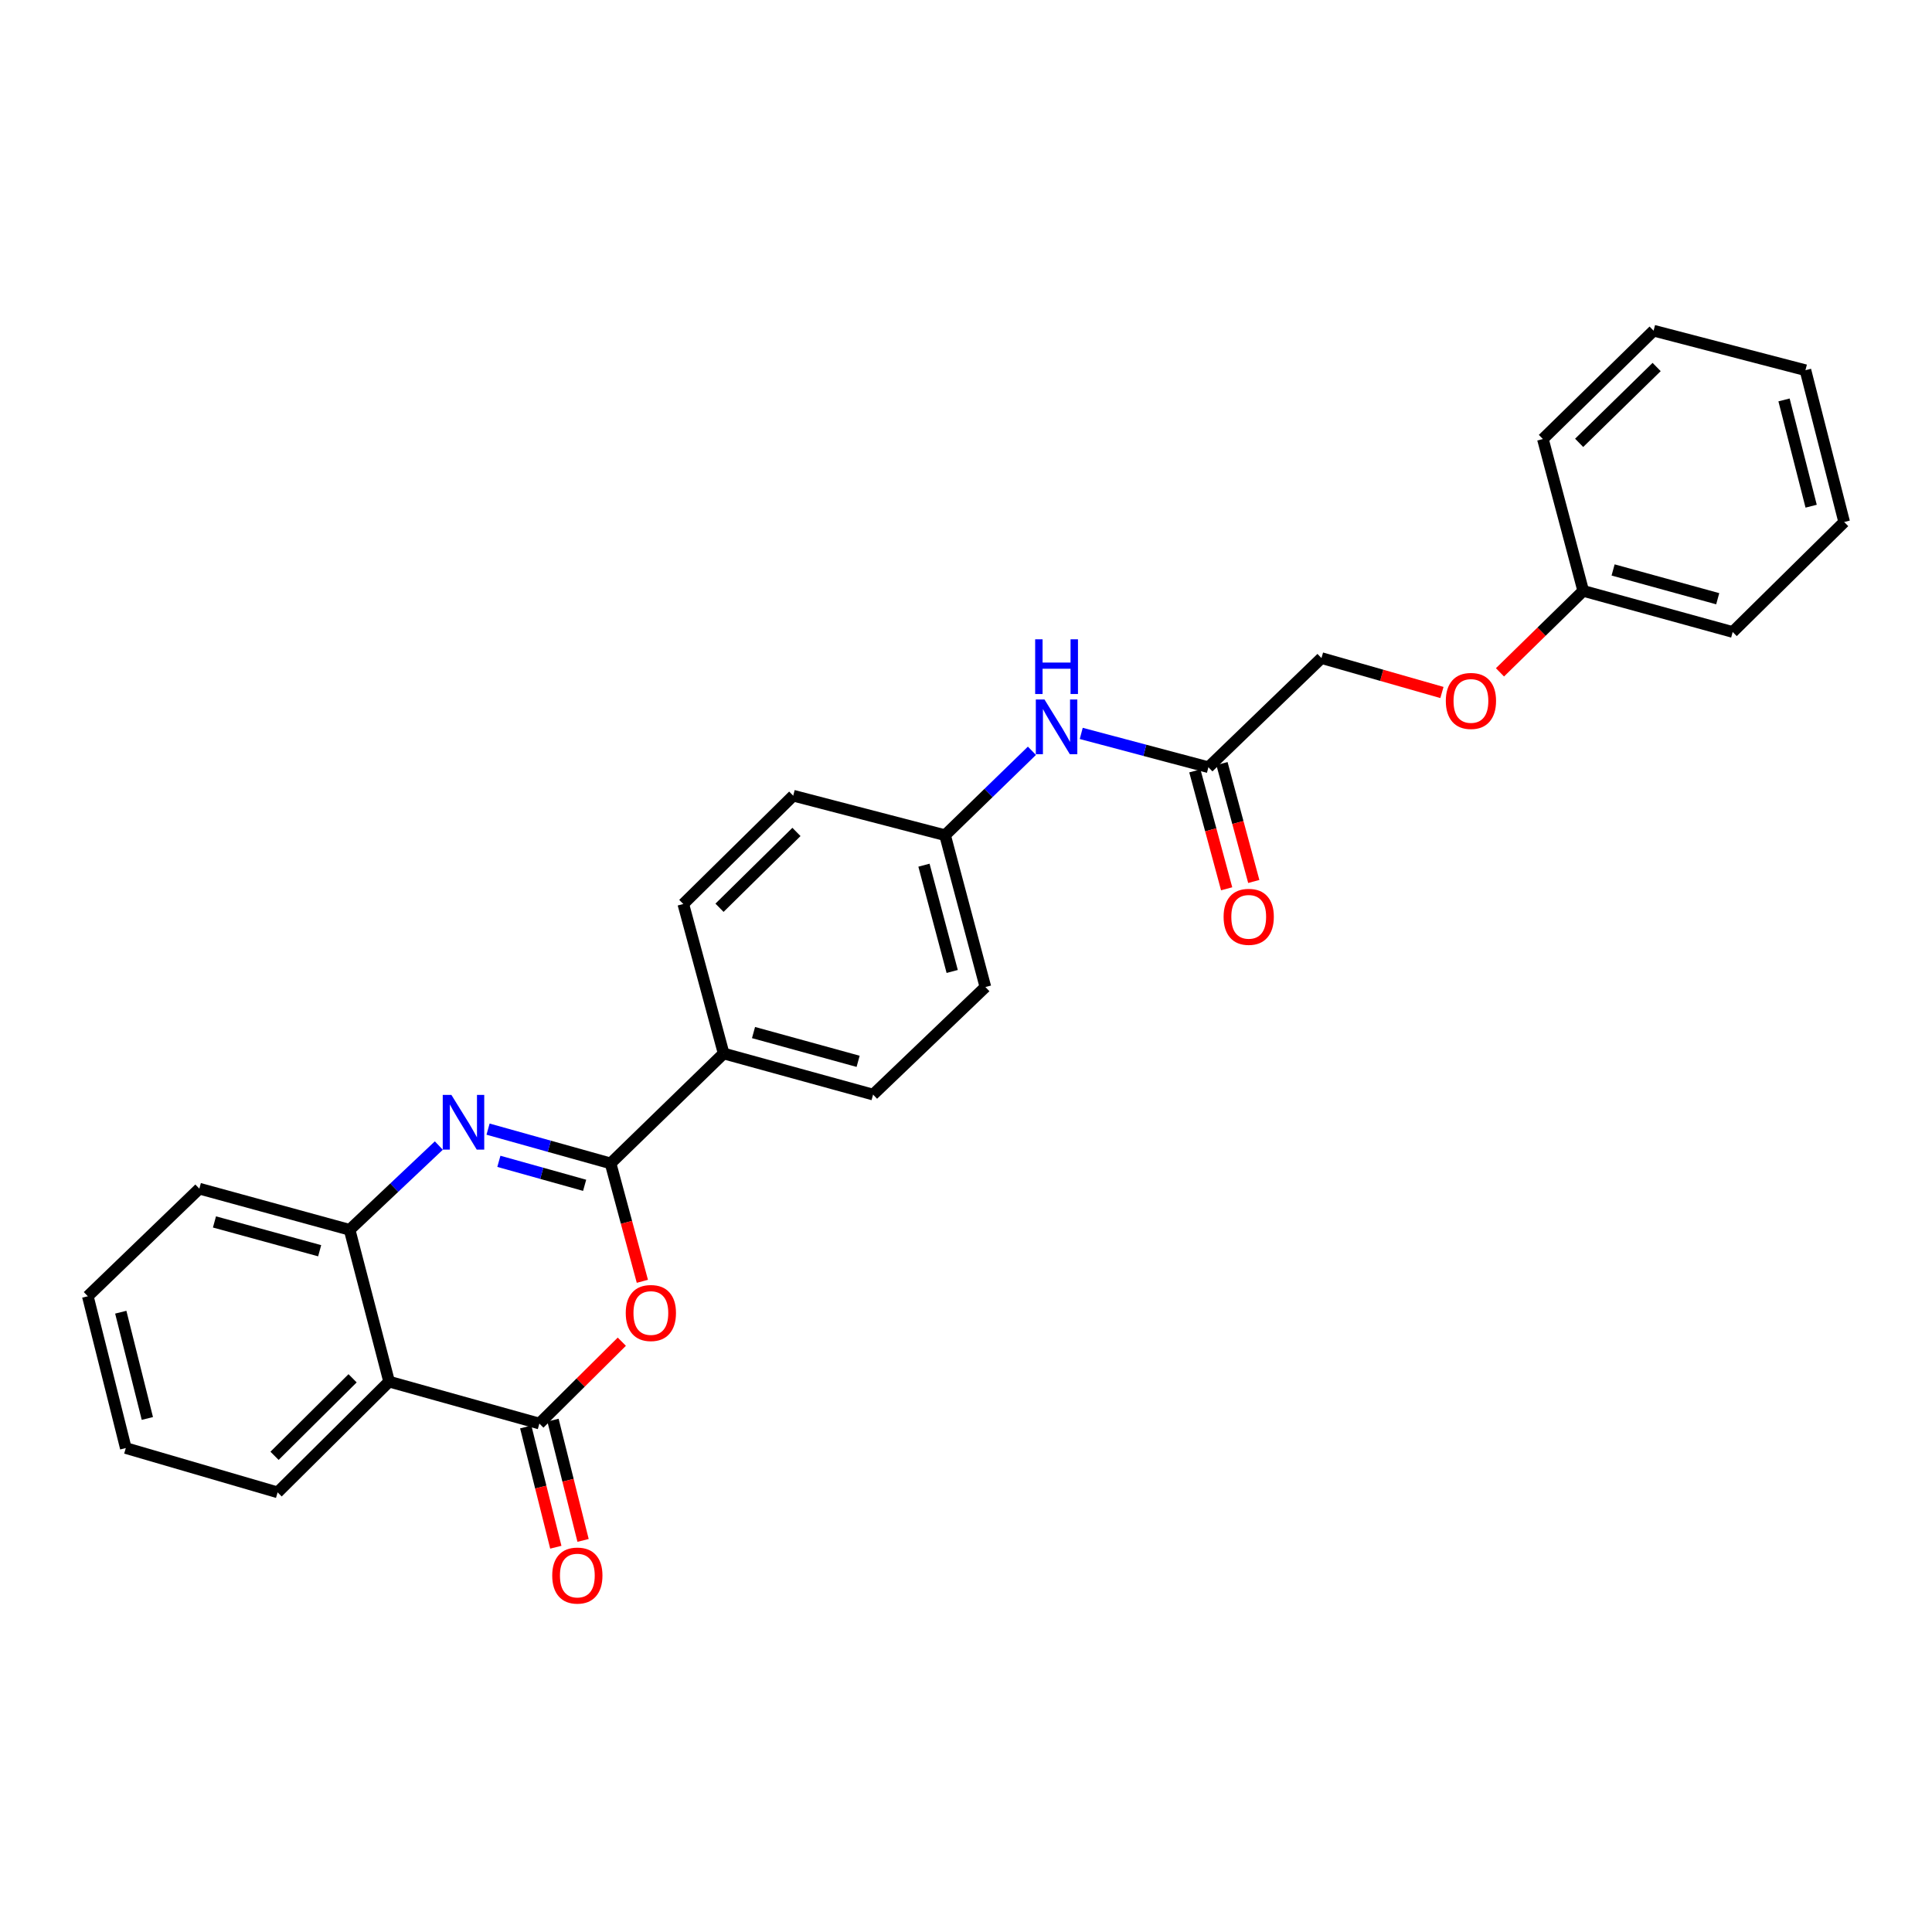 <?xml version='1.0' encoding='iso-8859-1'?>
<svg version='1.1' baseProfile='full'
              xmlns='http://www.w3.org/2000/svg'
                      xmlns:rdkit='http://www.rdkit.org/xml'
                      xmlns:xlink='http://www.w3.org/1999/xlink'
                  xml:space='preserve'
width='1000px' height='1000px' viewBox='0 0 1000 1000'>
<!-- END OF HEADER -->
<rect style='opacity:1.0;fill:#FFFFFF;stroke:none' width='1000' height='1000' x='0' y='0'> </rect>
<path class='bond-0' d='M 316.033,602.169 L 284.325,593.302' style='fill:none;fill-rule:evenodd;stroke:#000000;stroke-width:6px;stroke-linecap:butt;stroke-linejoin:miter;stroke-opacity:1' />
<path class='bond-0' d='M 284.325,593.302 L 252.617,584.435' style='fill:none;fill-rule:evenodd;stroke:#0000FF;stroke-width:6px;stroke-linecap:butt;stroke-linejoin:miter;stroke-opacity:1' />
<path class='bond-0' d='M 302.604,613.514 L 280.408,607.307' style='fill:none;fill-rule:evenodd;stroke:#000000;stroke-width:6px;stroke-linecap:butt;stroke-linejoin:miter;stroke-opacity:1' />
<path class='bond-0' d='M 280.408,607.307 L 258.213,601.101' style='fill:none;fill-rule:evenodd;stroke:#0000FF;stroke-width:6px;stroke-linecap:butt;stroke-linejoin:miter;stroke-opacity:1' />
<path class='bond-1' d='M 316.033,602.169 L 324.259,632.687' style='fill:none;fill-rule:evenodd;stroke:#000000;stroke-width:6px;stroke-linecap:butt;stroke-linejoin:miter;stroke-opacity:1' />
<path class='bond-1' d='M 324.259,632.687 L 332.486,663.205' style='fill:none;fill-rule:evenodd;stroke:#FF0000;stroke-width:6px;stroke-linecap:butt;stroke-linejoin:miter;stroke-opacity:1' />
<path class='bond-5' d='M 316.033,602.169 L 374.56,545.282' style='fill:none;fill-rule:evenodd;stroke:#000000;stroke-width:6px;stroke-linecap:butt;stroke-linejoin:miter;stroke-opacity:1' />
<path class='bond-4' d='M 227.134,592.937 L 204.048,614.742' style='fill:none;fill-rule:evenodd;stroke:#0000FF;stroke-width:6px;stroke-linecap:butt;stroke-linejoin:miter;stroke-opacity:1' />
<path class='bond-4' d='M 204.048,614.742 L 180.962,636.546' style='fill:none;fill-rule:evenodd;stroke:#000000;stroke-width:6px;stroke-linecap:butt;stroke-linejoin:miter;stroke-opacity:1' />
<path class='bond-2' d='M 321.852,694.454 L 300.514,715.641' style='fill:none;fill-rule:evenodd;stroke:#FF0000;stroke-width:6px;stroke-linecap:butt;stroke-linejoin:miter;stroke-opacity:1' />
<path class='bond-2' d='M 300.514,715.641 L 279.175,736.827' style='fill:none;fill-rule:evenodd;stroke:#000000;stroke-width:6px;stroke-linecap:butt;stroke-linejoin:miter;stroke-opacity:1' />
<path class='bond-3' d='M 279.175,736.827 L 201.403,715.126' style='fill:none;fill-rule:evenodd;stroke:#000000;stroke-width:6px;stroke-linecap:butt;stroke-linejoin:miter;stroke-opacity:1' />
<path class='bond-7' d='M 272.12,738.592 L 279.905,769.717' style='fill:none;fill-rule:evenodd;stroke:#000000;stroke-width:6px;stroke-linecap:butt;stroke-linejoin:miter;stroke-opacity:1' />
<path class='bond-7' d='M 279.905,769.717 L 287.69,800.842' style='fill:none;fill-rule:evenodd;stroke:#FF0000;stroke-width:6px;stroke-linecap:butt;stroke-linejoin:miter;stroke-opacity:1' />
<path class='bond-7' d='M 286.229,735.063 L 294.013,766.188' style='fill:none;fill-rule:evenodd;stroke:#000000;stroke-width:6px;stroke-linecap:butt;stroke-linejoin:miter;stroke-opacity:1' />
<path class='bond-7' d='M 294.013,766.188 L 301.798,797.314' style='fill:none;fill-rule:evenodd;stroke:#FF0000;stroke-width:6px;stroke-linecap:butt;stroke-linejoin:miter;stroke-opacity:1' />
<path class='bond-17' d='M 201.403,715.126 L 143.692,772.441' style='fill:none;fill-rule:evenodd;stroke:#000000;stroke-width:6px;stroke-linecap:butt;stroke-linejoin:miter;stroke-opacity:1' />
<path class='bond-17' d='M 182.498,713.405 L 142.1,753.525' style='fill:none;fill-rule:evenodd;stroke:#000000;stroke-width:6px;stroke-linecap:butt;stroke-linejoin:miter;stroke-opacity:1' />
<path class='bond-27' d='M 201.403,715.126 L 180.962,636.546' style='fill:none;fill-rule:evenodd;stroke:#000000;stroke-width:6px;stroke-linecap:butt;stroke-linejoin:miter;stroke-opacity:1' />
<path class='bond-19' d='M 180.962,636.546 L 103.182,615.249' style='fill:none;fill-rule:evenodd;stroke:#000000;stroke-width:6px;stroke-linecap:butt;stroke-linejoin:miter;stroke-opacity:1' />
<path class='bond-19' d='M 165.454,647.378 L 111.008,632.47' style='fill:none;fill-rule:evenodd;stroke:#000000;stroke-width:6px;stroke-linecap:butt;stroke-linejoin:miter;stroke-opacity:1' />
<path class='bond-10' d='M 374.56,545.282 L 451.903,566.555' style='fill:none;fill-rule:evenodd;stroke:#000000;stroke-width:6px;stroke-linecap:butt;stroke-linejoin:miter;stroke-opacity:1' />
<path class='bond-10' d='M 390.018,534.45 L 444.159,549.342' style='fill:none;fill-rule:evenodd;stroke:#000000;stroke-width:6px;stroke-linecap:butt;stroke-linejoin:miter;stroke-opacity:1' />
<path class='bond-11' d='M 374.56,545.282 L 353.674,467.906' style='fill:none;fill-rule:evenodd;stroke:#000000;stroke-width:6px;stroke-linecap:butt;stroke-linejoin:miter;stroke-opacity:1' />
<path class='bond-6' d='M 625.473,397.114 L 592.561,388.362' style='fill:none;fill-rule:evenodd;stroke:#000000;stroke-width:6px;stroke-linecap:butt;stroke-linejoin:miter;stroke-opacity:1' />
<path class='bond-6' d='M 592.561,388.362 L 559.65,379.61' style='fill:none;fill-rule:evenodd;stroke:#0000FF;stroke-width:6px;stroke-linecap:butt;stroke-linejoin:miter;stroke-opacity:1' />
<path class='bond-9' d='M 618.452,399.007 L 626.681,429.522' style='fill:none;fill-rule:evenodd;stroke:#000000;stroke-width:6px;stroke-linecap:butt;stroke-linejoin:miter;stroke-opacity:1' />
<path class='bond-9' d='M 626.681,429.522 L 634.911,460.036' style='fill:none;fill-rule:evenodd;stroke:#FF0000;stroke-width:6px;stroke-linecap:butt;stroke-linejoin:miter;stroke-opacity:1' />
<path class='bond-9' d='M 632.493,395.221 L 640.723,425.735' style='fill:none;fill-rule:evenodd;stroke:#000000;stroke-width:6px;stroke-linecap:butt;stroke-linejoin:miter;stroke-opacity:1' />
<path class='bond-9' d='M 640.723,425.735 L 648.952,456.25' style='fill:none;fill-rule:evenodd;stroke:#FF0000;stroke-width:6px;stroke-linecap:butt;stroke-linejoin:miter;stroke-opacity:1' />
<path class='bond-14' d='M 625.473,397.114 L 683.992,340.623' style='fill:none;fill-rule:evenodd;stroke:#000000;stroke-width:6px;stroke-linecap:butt;stroke-linejoin:miter;stroke-opacity:1' />
<path class='bond-8' d='M 534.125,388.606 L 511.645,410.453' style='fill:none;fill-rule:evenodd;stroke:#0000FF;stroke-width:6px;stroke-linecap:butt;stroke-linejoin:miter;stroke-opacity:1' />
<path class='bond-8' d='M 511.645,410.453 L 489.166,432.3' style='fill:none;fill-rule:evenodd;stroke:#000000;stroke-width:6px;stroke-linecap:butt;stroke-linejoin:miter;stroke-opacity:1' />
<path class='bond-16' d='M 451.903,566.555 L 510.043,510.888' style='fill:none;fill-rule:evenodd;stroke:#000000;stroke-width:6px;stroke-linecap:butt;stroke-linejoin:miter;stroke-opacity:1' />
<path class='bond-15' d='M 353.674,467.906 L 410.569,411.843' style='fill:none;fill-rule:evenodd;stroke:#000000;stroke-width:6px;stroke-linecap:butt;stroke-linejoin:miter;stroke-opacity:1' />
<path class='bond-15' d='M 372.416,469.855 L 412.243,430.611' style='fill:none;fill-rule:evenodd;stroke:#000000;stroke-width:6px;stroke-linecap:butt;stroke-linejoin:miter;stroke-opacity:1' />
<path class='bond-12' d='M 489.166,432.3 L 410.569,411.843' style='fill:none;fill-rule:evenodd;stroke:#000000;stroke-width:6px;stroke-linecap:butt;stroke-linejoin:miter;stroke-opacity:1' />
<path class='bond-28' d='M 489.166,432.3 L 510.043,510.888' style='fill:none;fill-rule:evenodd;stroke:#000000;stroke-width:6px;stroke-linecap:butt;stroke-linejoin:miter;stroke-opacity:1' />
<path class='bond-28' d='M 478.242,447.822 L 492.856,502.833' style='fill:none;fill-rule:evenodd;stroke:#000000;stroke-width:6px;stroke-linecap:butt;stroke-linejoin:miter;stroke-opacity:1' />
<path class='bond-13' d='M 746.34,358.432 L 715.166,349.528' style='fill:none;fill-rule:evenodd;stroke:#FF0000;stroke-width:6px;stroke-linecap:butt;stroke-linejoin:miter;stroke-opacity:1' />
<path class='bond-13' d='M 715.166,349.528 L 683.992,340.623' style='fill:none;fill-rule:evenodd;stroke:#000000;stroke-width:6px;stroke-linecap:butt;stroke-linejoin:miter;stroke-opacity:1' />
<path class='bond-18' d='M 776.385,348.007 L 797.93,326.92' style='fill:none;fill-rule:evenodd;stroke:#FF0000;stroke-width:6px;stroke-linecap:butt;stroke-linejoin:miter;stroke-opacity:1' />
<path class='bond-18' d='M 797.93,326.92 L 819.475,305.833' style='fill:none;fill-rule:evenodd;stroke:#000000;stroke-width:6px;stroke-linecap:butt;stroke-linejoin:miter;stroke-opacity:1' />
<path class='bond-22' d='M 143.692,772.441 L 65.112,749.512' style='fill:none;fill-rule:evenodd;stroke:#000000;stroke-width:6px;stroke-linecap:butt;stroke-linejoin:miter;stroke-opacity:1' />
<path class='bond-20' d='M 819.475,305.833 L 896.835,327.114' style='fill:none;fill-rule:evenodd;stroke:#000000;stroke-width:6px;stroke-linecap:butt;stroke-linejoin:miter;stroke-opacity:1' />
<path class='bond-20' d='M 834.936,295.004 L 889.088,309.9' style='fill:none;fill-rule:evenodd;stroke:#000000;stroke-width:6px;stroke-linecap:butt;stroke-linejoin:miter;stroke-opacity:1' />
<path class='bond-21' d='M 819.475,305.833 L 798.597,227.237' style='fill:none;fill-rule:evenodd;stroke:#000000;stroke-width:6px;stroke-linecap:butt;stroke-linejoin:miter;stroke-opacity:1' />
<path class='bond-23' d='M 103.182,615.249 L 45.455,670.932' style='fill:none;fill-rule:evenodd;stroke:#000000;stroke-width:6px;stroke-linecap:butt;stroke-linejoin:miter;stroke-opacity:1' />
<path class='bond-25' d='M 896.835,327.114 L 954.545,270.195' style='fill:none;fill-rule:evenodd;stroke:#000000;stroke-width:6px;stroke-linecap:butt;stroke-linejoin:miter;stroke-opacity:1' />
<path class='bond-24' d='M 798.597,227.237 L 855.896,171.158' style='fill:none;fill-rule:evenodd;stroke:#000000;stroke-width:6px;stroke-linecap:butt;stroke-linejoin:miter;stroke-opacity:1' />
<path class='bond-24' d='M 817.364,229.219 L 857.474,189.964' style='fill:none;fill-rule:evenodd;stroke:#000000;stroke-width:6px;stroke-linecap:butt;stroke-linejoin:miter;stroke-opacity:1' />
<path class='bond-29' d='M 65.112,749.512 L 45.455,670.932' style='fill:none;fill-rule:evenodd;stroke:#000000;stroke-width:6px;stroke-linecap:butt;stroke-linejoin:miter;stroke-opacity:1' />
<path class='bond-29' d='M 76.271,734.196 L 62.511,679.19' style='fill:none;fill-rule:evenodd;stroke:#000000;stroke-width:6px;stroke-linecap:butt;stroke-linejoin:miter;stroke-opacity:1' />
<path class='bond-26' d='M 855.896,171.158 L 934.492,191.615' style='fill:none;fill-rule:evenodd;stroke:#000000;stroke-width:6px;stroke-linecap:butt;stroke-linejoin:miter;stroke-opacity:1' />
<path class='bond-30' d='M 954.545,270.195 L 934.492,191.615' style='fill:none;fill-rule:evenodd;stroke:#000000;stroke-width:6px;stroke-linecap:butt;stroke-linejoin:miter;stroke-opacity:1' />
<path class='bond-30' d='M 937.446,262.004 L 923.409,206.998' style='fill:none;fill-rule:evenodd;stroke:#000000;stroke-width:6px;stroke-linecap:butt;stroke-linejoin:miter;stroke-opacity:1' />
<path  class='atom-1' d='M 233.641 566.719
L 242.921 581.719
Q 243.841 583.199, 245.321 585.879
Q 246.801 588.559, 246.881 588.719
L 246.881 566.719
L 250.641 566.719
L 250.641 595.039
L 246.761 595.039
L 236.801 578.639
Q 235.641 576.719, 234.401 574.519
Q 233.201 572.319, 232.841 571.639
L 232.841 595.039
L 229.161 595.039
L 229.161 566.719
L 233.641 566.719
' fill='#0000FF'/>
<path  class='atom-2' d='M 323.886 679.609
Q 323.886 672.809, 327.246 669.009
Q 330.606 665.209, 336.886 665.209
Q 343.166 665.209, 346.526 669.009
Q 349.886 672.809, 349.886 679.609
Q 349.886 686.489, 346.486 690.409
Q 343.086 694.289, 336.886 694.289
Q 330.646 694.289, 327.246 690.409
Q 323.886 686.529, 323.886 679.609
M 336.886 691.089
Q 341.206 691.089, 343.526 688.209
Q 345.886 685.289, 345.886 679.609
Q 345.886 674.049, 343.526 671.249
Q 341.206 668.409, 336.886 668.409
Q 332.566 668.409, 330.206 671.209
Q 327.886 674.009, 327.886 679.609
Q 327.886 685.329, 330.206 688.209
Q 332.566 691.089, 336.886 691.089
' fill='#FF0000'/>
<path  class='atom-8' d='M 285.832 815.504
Q 285.832 808.704, 289.192 804.904
Q 292.552 801.104, 298.832 801.104
Q 305.112 801.104, 308.472 804.904
Q 311.832 808.704, 311.832 815.504
Q 311.832 822.384, 308.432 826.304
Q 305.032 830.184, 298.832 830.184
Q 292.592 830.184, 289.192 826.304
Q 285.832 822.424, 285.832 815.504
M 298.832 826.984
Q 303.152 826.984, 305.472 824.104
Q 307.832 821.184, 307.832 815.504
Q 307.832 809.944, 305.472 807.144
Q 303.152 804.304, 298.832 804.304
Q 294.512 804.304, 292.152 807.104
Q 289.832 809.904, 289.832 815.504
Q 289.832 821.224, 292.152 824.104
Q 294.512 826.984, 298.832 826.984
' fill='#FF0000'/>
<path  class='atom-9' d='M 540.617 362.053
L 549.897 377.053
Q 550.817 378.533, 552.297 381.213
Q 553.777 383.893, 553.857 384.053
L 553.857 362.053
L 557.617 362.053
L 557.617 390.373
L 553.737 390.373
L 543.777 373.973
Q 542.617 372.053, 541.377 369.853
Q 540.177 367.653, 539.817 366.973
L 539.817 390.373
L 536.137 390.373
L 536.137 362.053
L 540.617 362.053
' fill='#0000FF'/>
<path  class='atom-9' d='M 535.797 330.901
L 539.637 330.901
L 539.637 342.941
L 554.117 342.941
L 554.117 330.901
L 557.957 330.901
L 557.957 359.221
L 554.117 359.221
L 554.117 346.141
L 539.637 346.141
L 539.637 359.221
L 535.797 359.221
L 535.797 330.901
' fill='#0000FF'/>
<path  class='atom-10' d='M 633.334 474.546
Q 633.334 467.746, 636.694 463.946
Q 640.054 460.146, 646.334 460.146
Q 652.614 460.146, 655.974 463.946
Q 659.334 467.746, 659.334 474.546
Q 659.334 481.426, 655.934 485.346
Q 652.534 489.226, 646.334 489.226
Q 640.094 489.226, 636.694 485.346
Q 633.334 481.466, 633.334 474.546
M 646.334 486.026
Q 650.654 486.026, 652.974 483.146
Q 655.334 480.226, 655.334 474.546
Q 655.334 468.986, 652.974 466.186
Q 650.654 463.346, 646.334 463.346
Q 642.014 463.346, 639.654 466.146
Q 637.334 468.946, 637.334 474.546
Q 637.334 480.266, 639.654 483.146
Q 642.014 486.026, 646.334 486.026
' fill='#FF0000'/>
<path  class='atom-14' d='M 748.352 362.8
Q 748.352 356, 751.712 352.2
Q 755.072 348.4, 761.352 348.4
Q 767.632 348.4, 770.992 352.2
Q 774.352 356, 774.352 362.8
Q 774.352 369.68, 770.952 373.6
Q 767.552 377.48, 761.352 377.48
Q 755.112 377.48, 751.712 373.6
Q 748.352 369.72, 748.352 362.8
M 761.352 374.28
Q 765.672 374.28, 767.992 371.4
Q 770.352 368.48, 770.352 362.8
Q 770.352 357.24, 767.992 354.44
Q 765.672 351.6, 761.352 351.6
Q 757.032 351.6, 754.672 354.4
Q 752.352 357.2, 752.352 362.8
Q 752.352 368.52, 754.672 371.4
Q 757.032 374.28, 761.352 374.28
' fill='#FF0000'/>
</svg>
